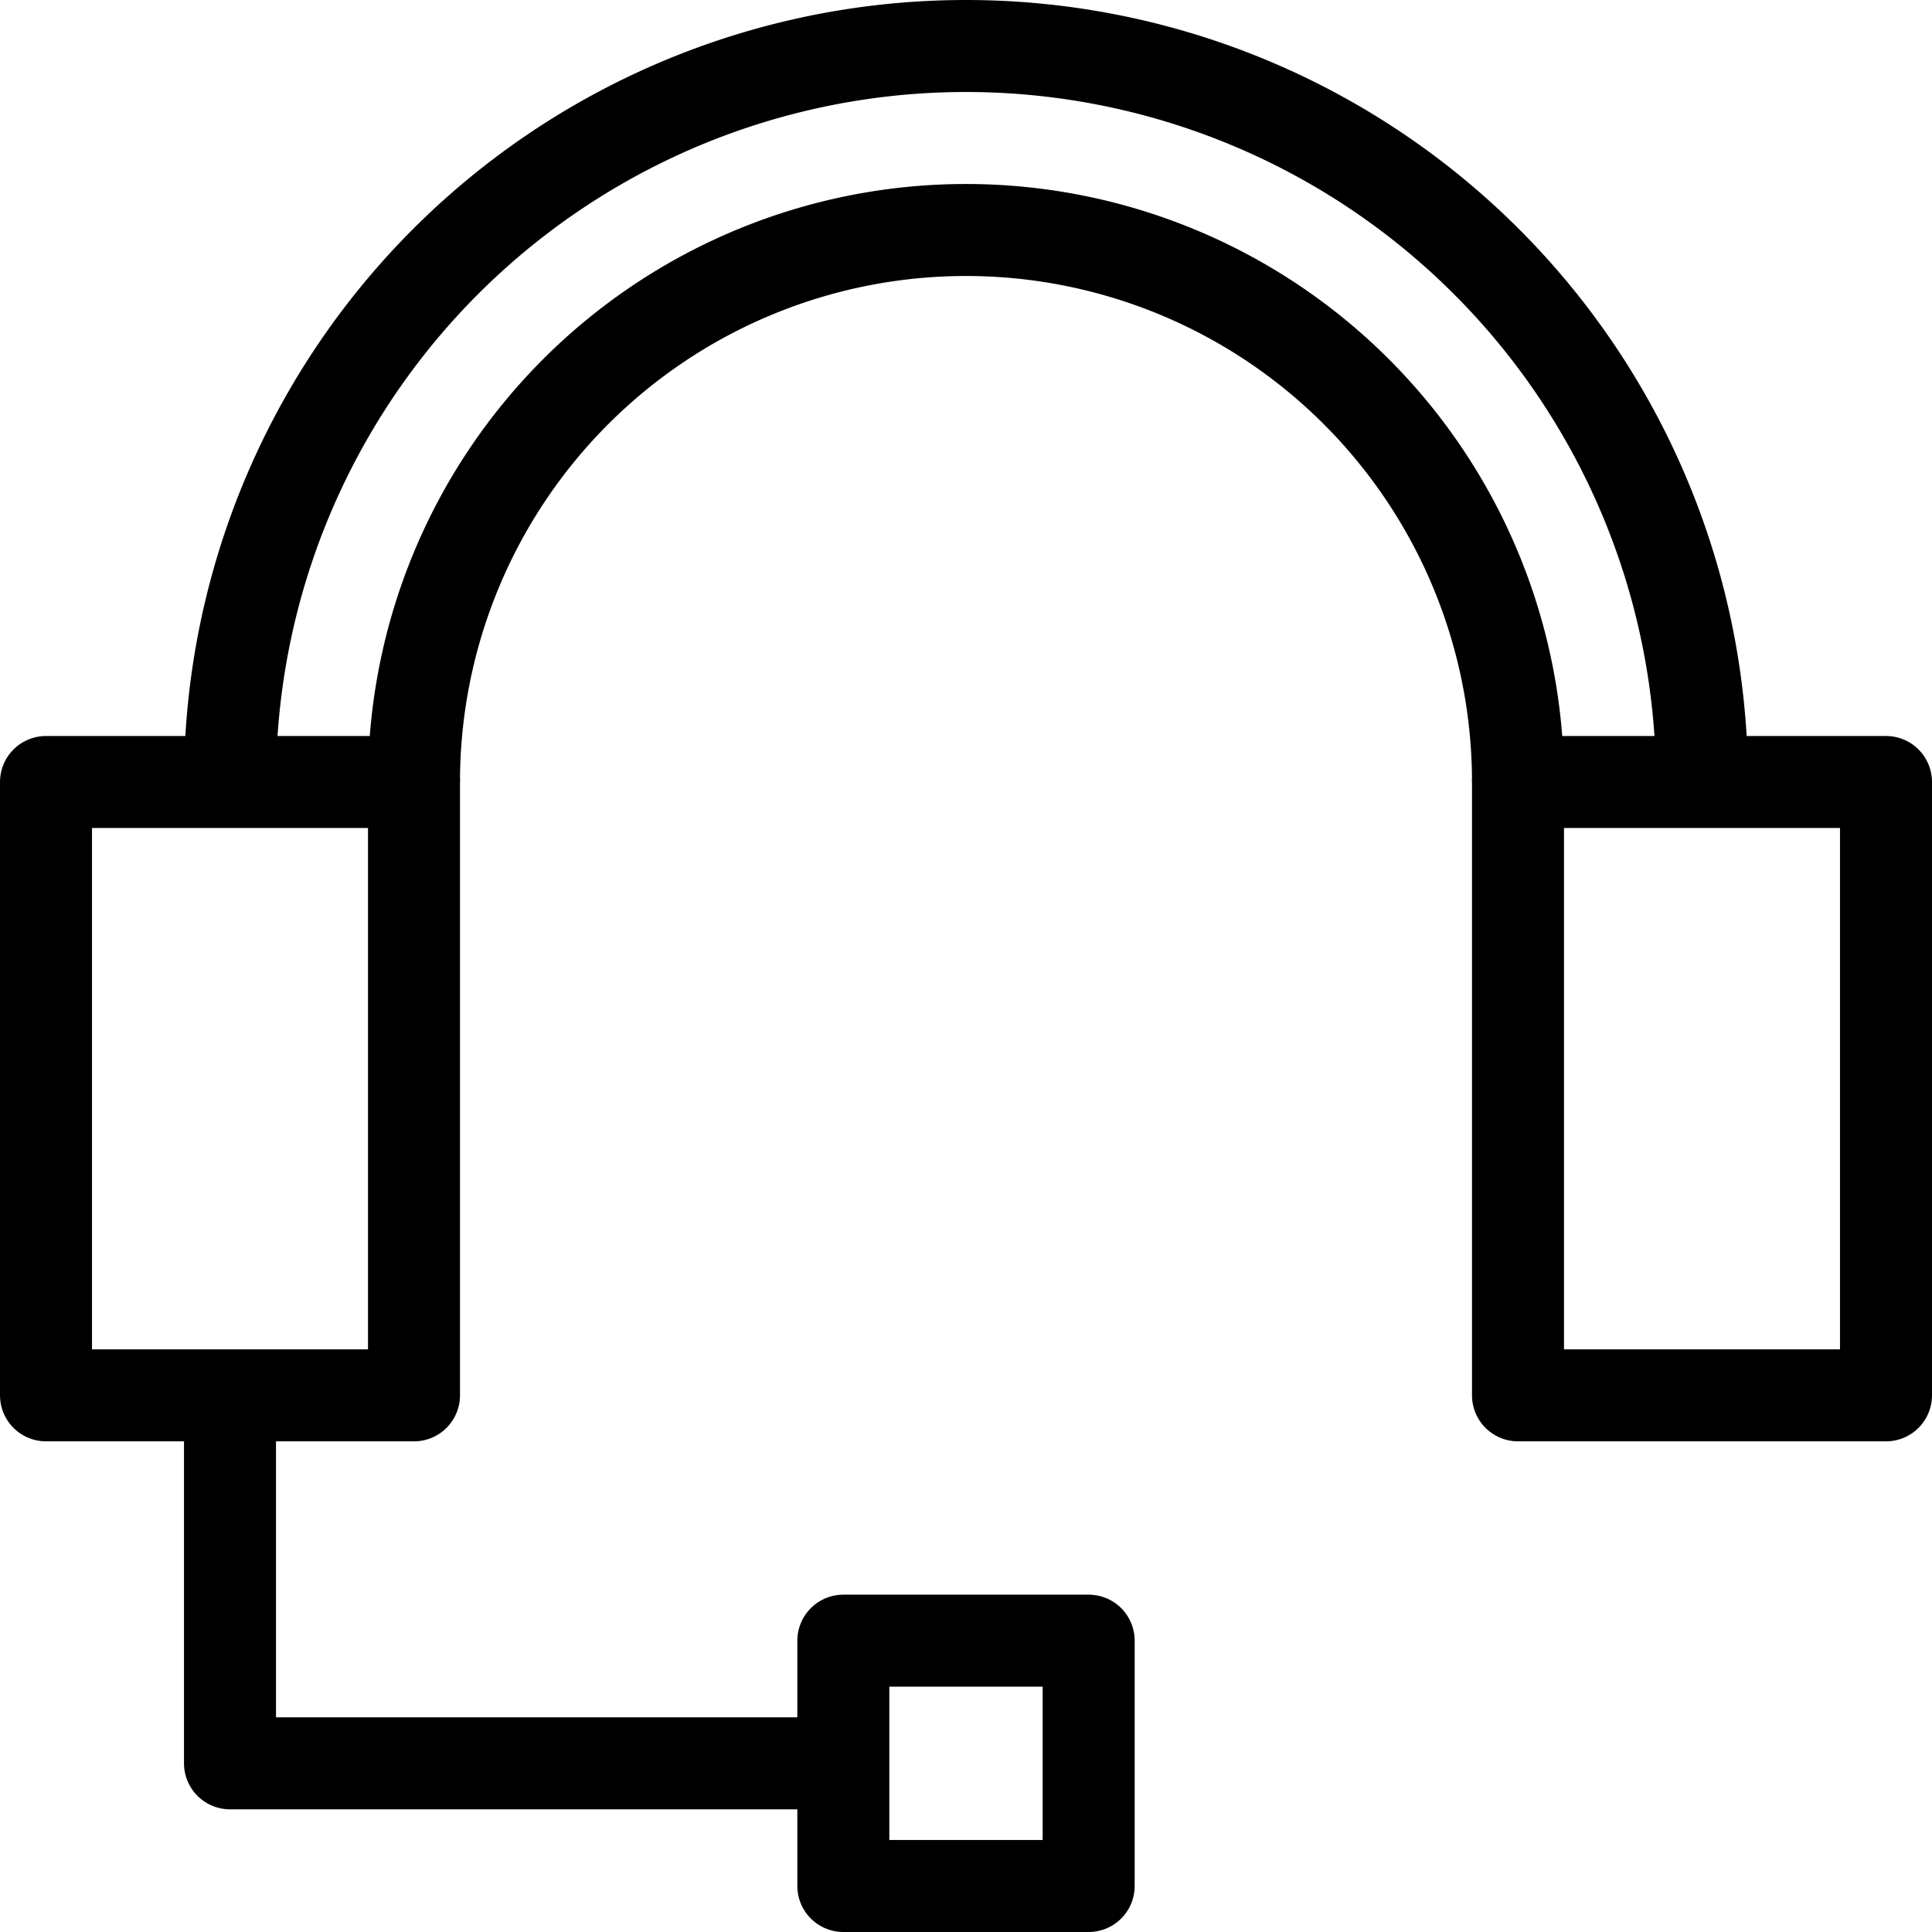 <svg xmlns="http://www.w3.org/2000/svg" width="31.5" height="31.5" viewBox="0 0 31.5 31.5">
  <g id="destek-hizmetleri" transform="translate(-0.25 -0.25)">
    <path id="Path_1935" data-name="Path 1935" d="M7,13a9,9,0,0,1,9-9h0a9,9,0,0,1,9,9" fill="none" stroke="#000" stroke-linejoin="round" stroke-width="1.5"/>
    <path id="Path_1936" data-name="Path 1936" d="M4,13A12,12,0,0,1,16,1h0A12,12,0,0,1,28,13" fill="none" stroke="#000" stroke-linejoin="round" stroke-width="1.5"/>
    <rect id="Rectangle_2287" data-name="Rectangle 2287" width="6" height="10" transform="translate(1 13)" fill="none" stroke="#000" stroke-linejoin="round" stroke-width="1.5"/>
    <rect id="Rectangle_2288" data-name="Rectangle 2288" width="6" height="10" transform="translate(25 13)" fill="none" stroke="#000" stroke-linejoin="round" stroke-width="1.5"/>
    <path id="Path_1937" data-name="Path 1937" d="M4,23v6H14" fill="none" stroke="#000" stroke-linejoin="round" stroke-width="1.5"/>
    <rect id="Rectangle_2289" data-name="Rectangle 2289" width="4" height="4" transform="translate(14 27)" fill="none" stroke="#000" stroke-linejoin="round" stroke-width="1.5"/>
  </g>
</svg>
